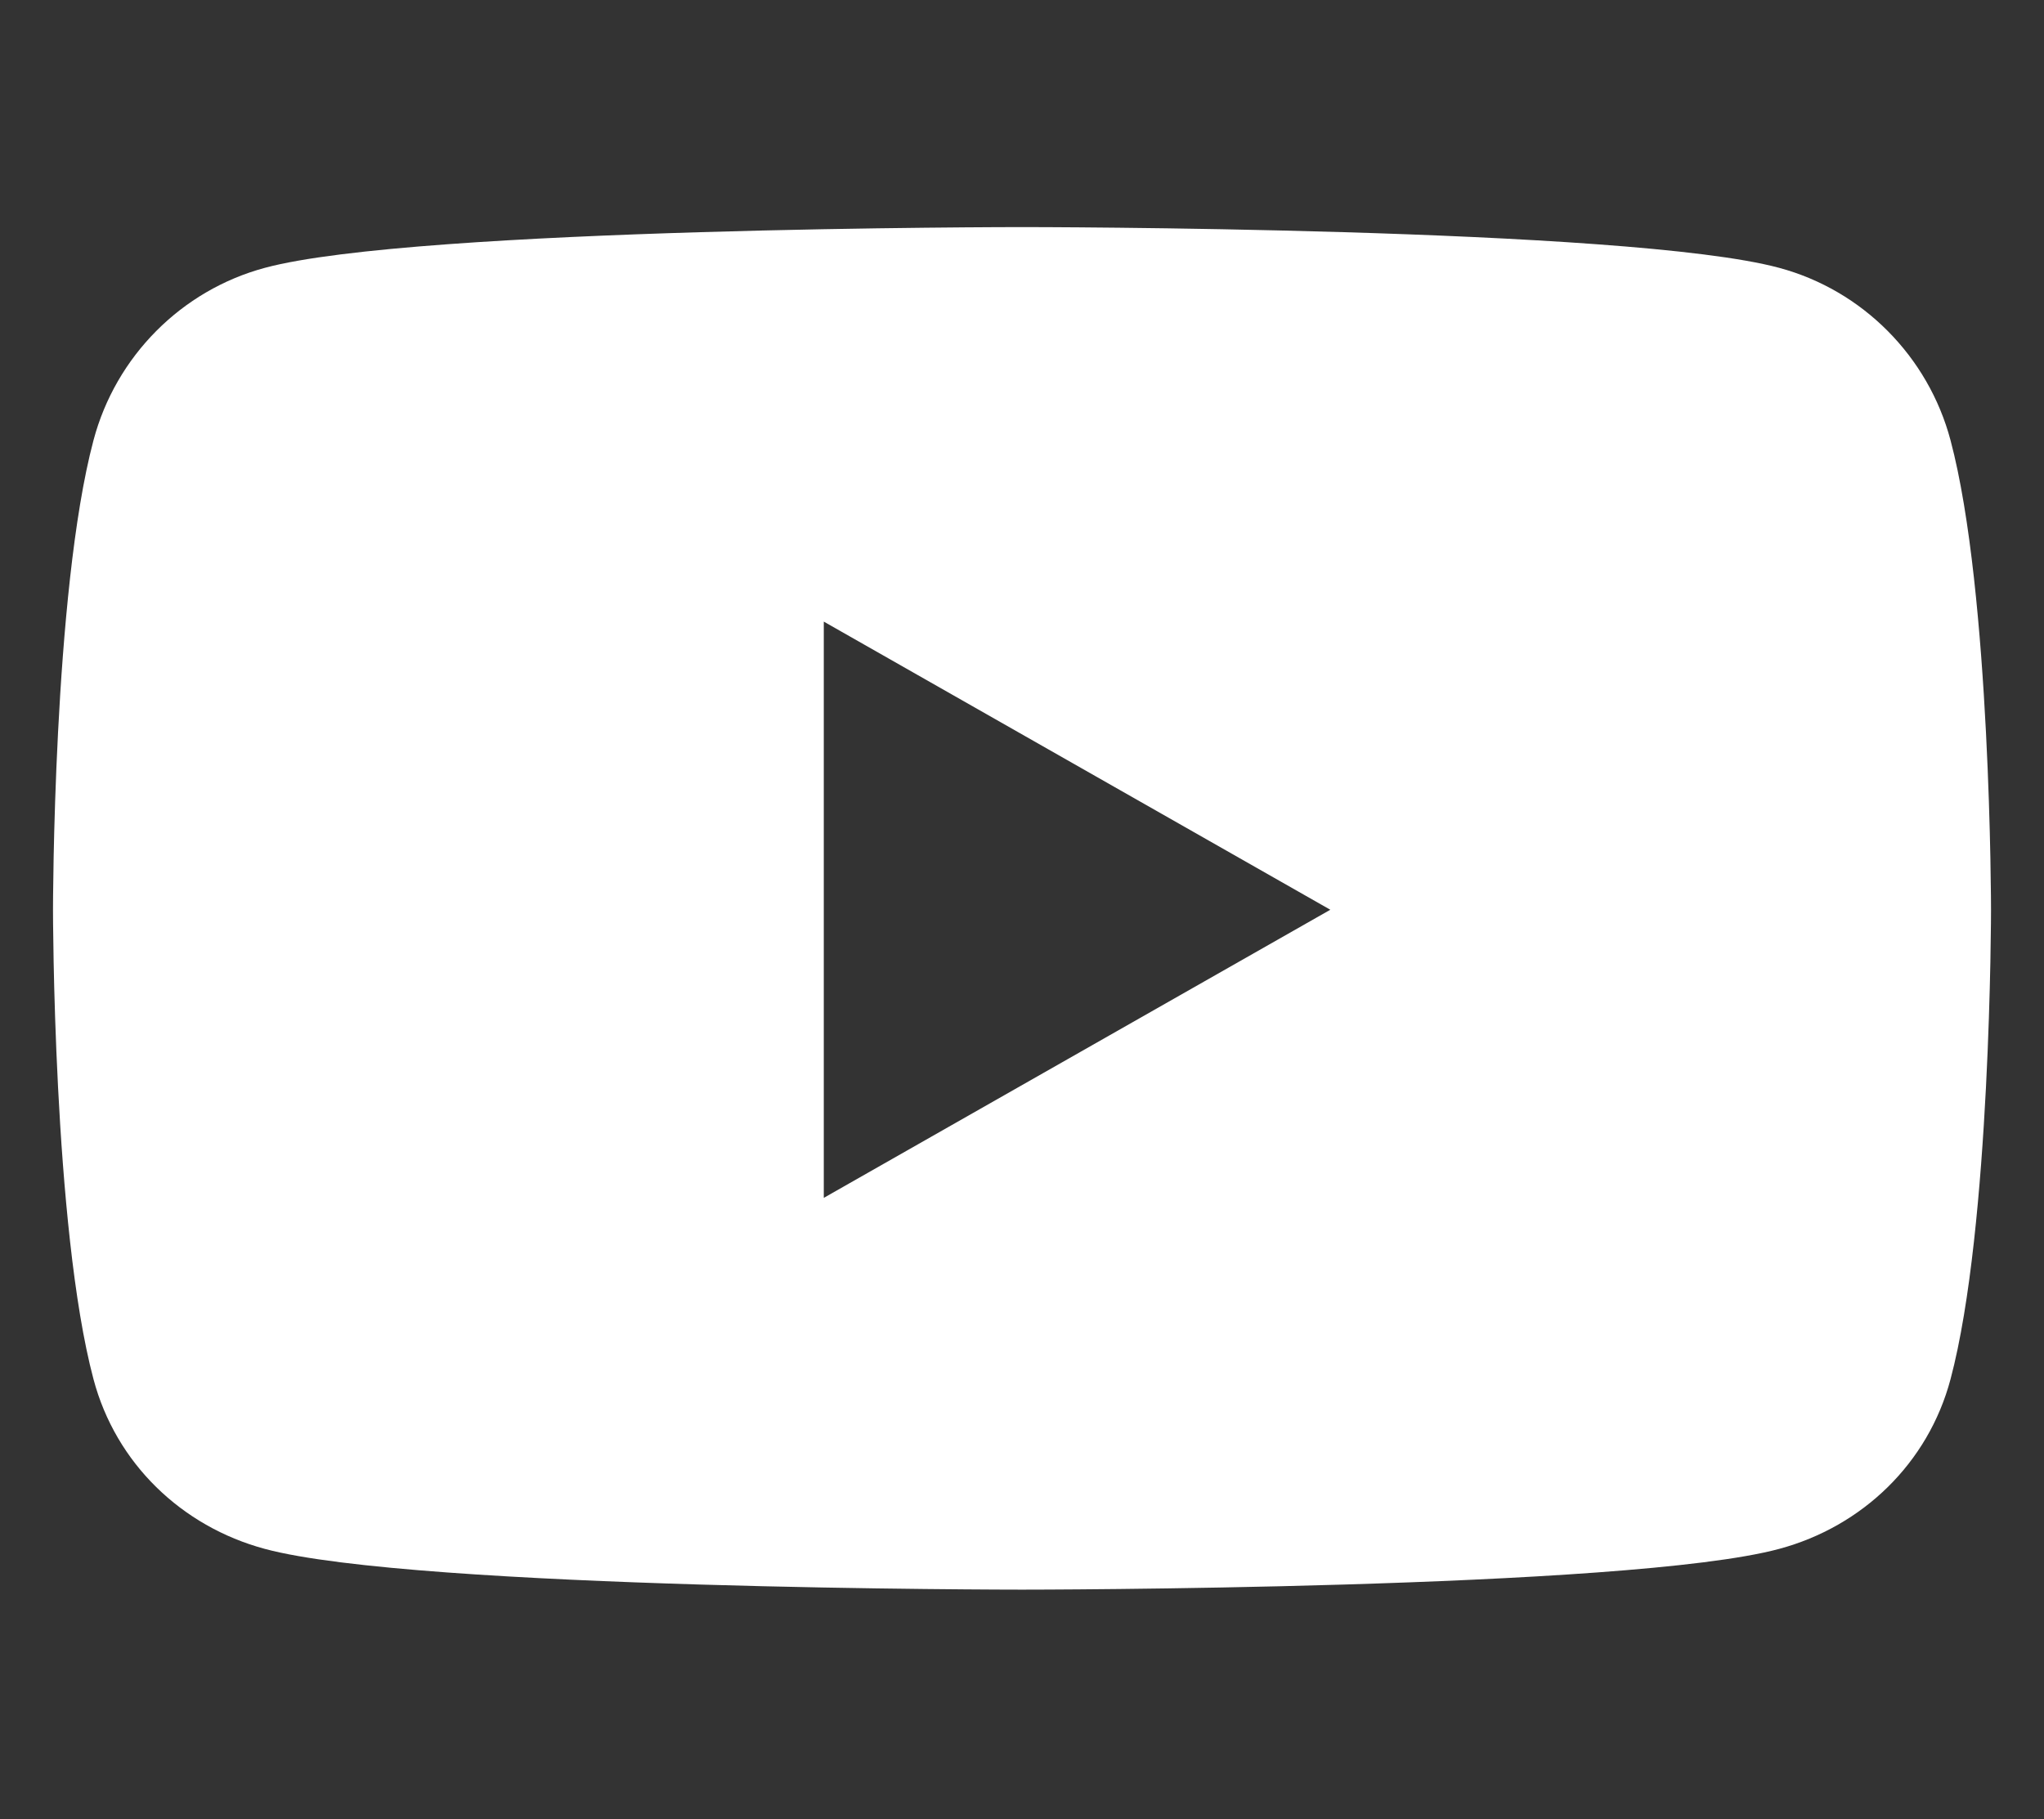 <svg width="100" height="89" viewBox="0 0 100 89" fill="none" xmlns="http://www.w3.org/2000/svg">
<rect x="0" y="0" width="100" height="89" fill="#333333" stroke="none"/>
<path d="M95.427 21.542C94.336 17.436 91.123 14.203 87.044 13.105C79.65 11.111 50 11.111 50 11.111C50 11.111 20.351 11.111 12.957 13.105C8.877 14.203 5.664 17.436 4.574 21.542C2.593 28.984 2.593 44.512 2.593 44.512C2.593 44.512 2.593 60.039 4.574 67.481C5.664 71.587 8.877 74.686 12.957 75.784C20.351 77.778 50 77.778 50 77.778C50 77.778 79.65 77.778 87.044 75.784C91.123 74.686 94.336 71.587 95.427 67.481C97.408 60.039 97.408 44.512 97.408 44.512C97.408 44.512 97.408 28.984 95.427 21.542ZM40.303 58.609V30.414L65.084 44.512L40.303 58.609Z" fill="white"/>
</svg>
